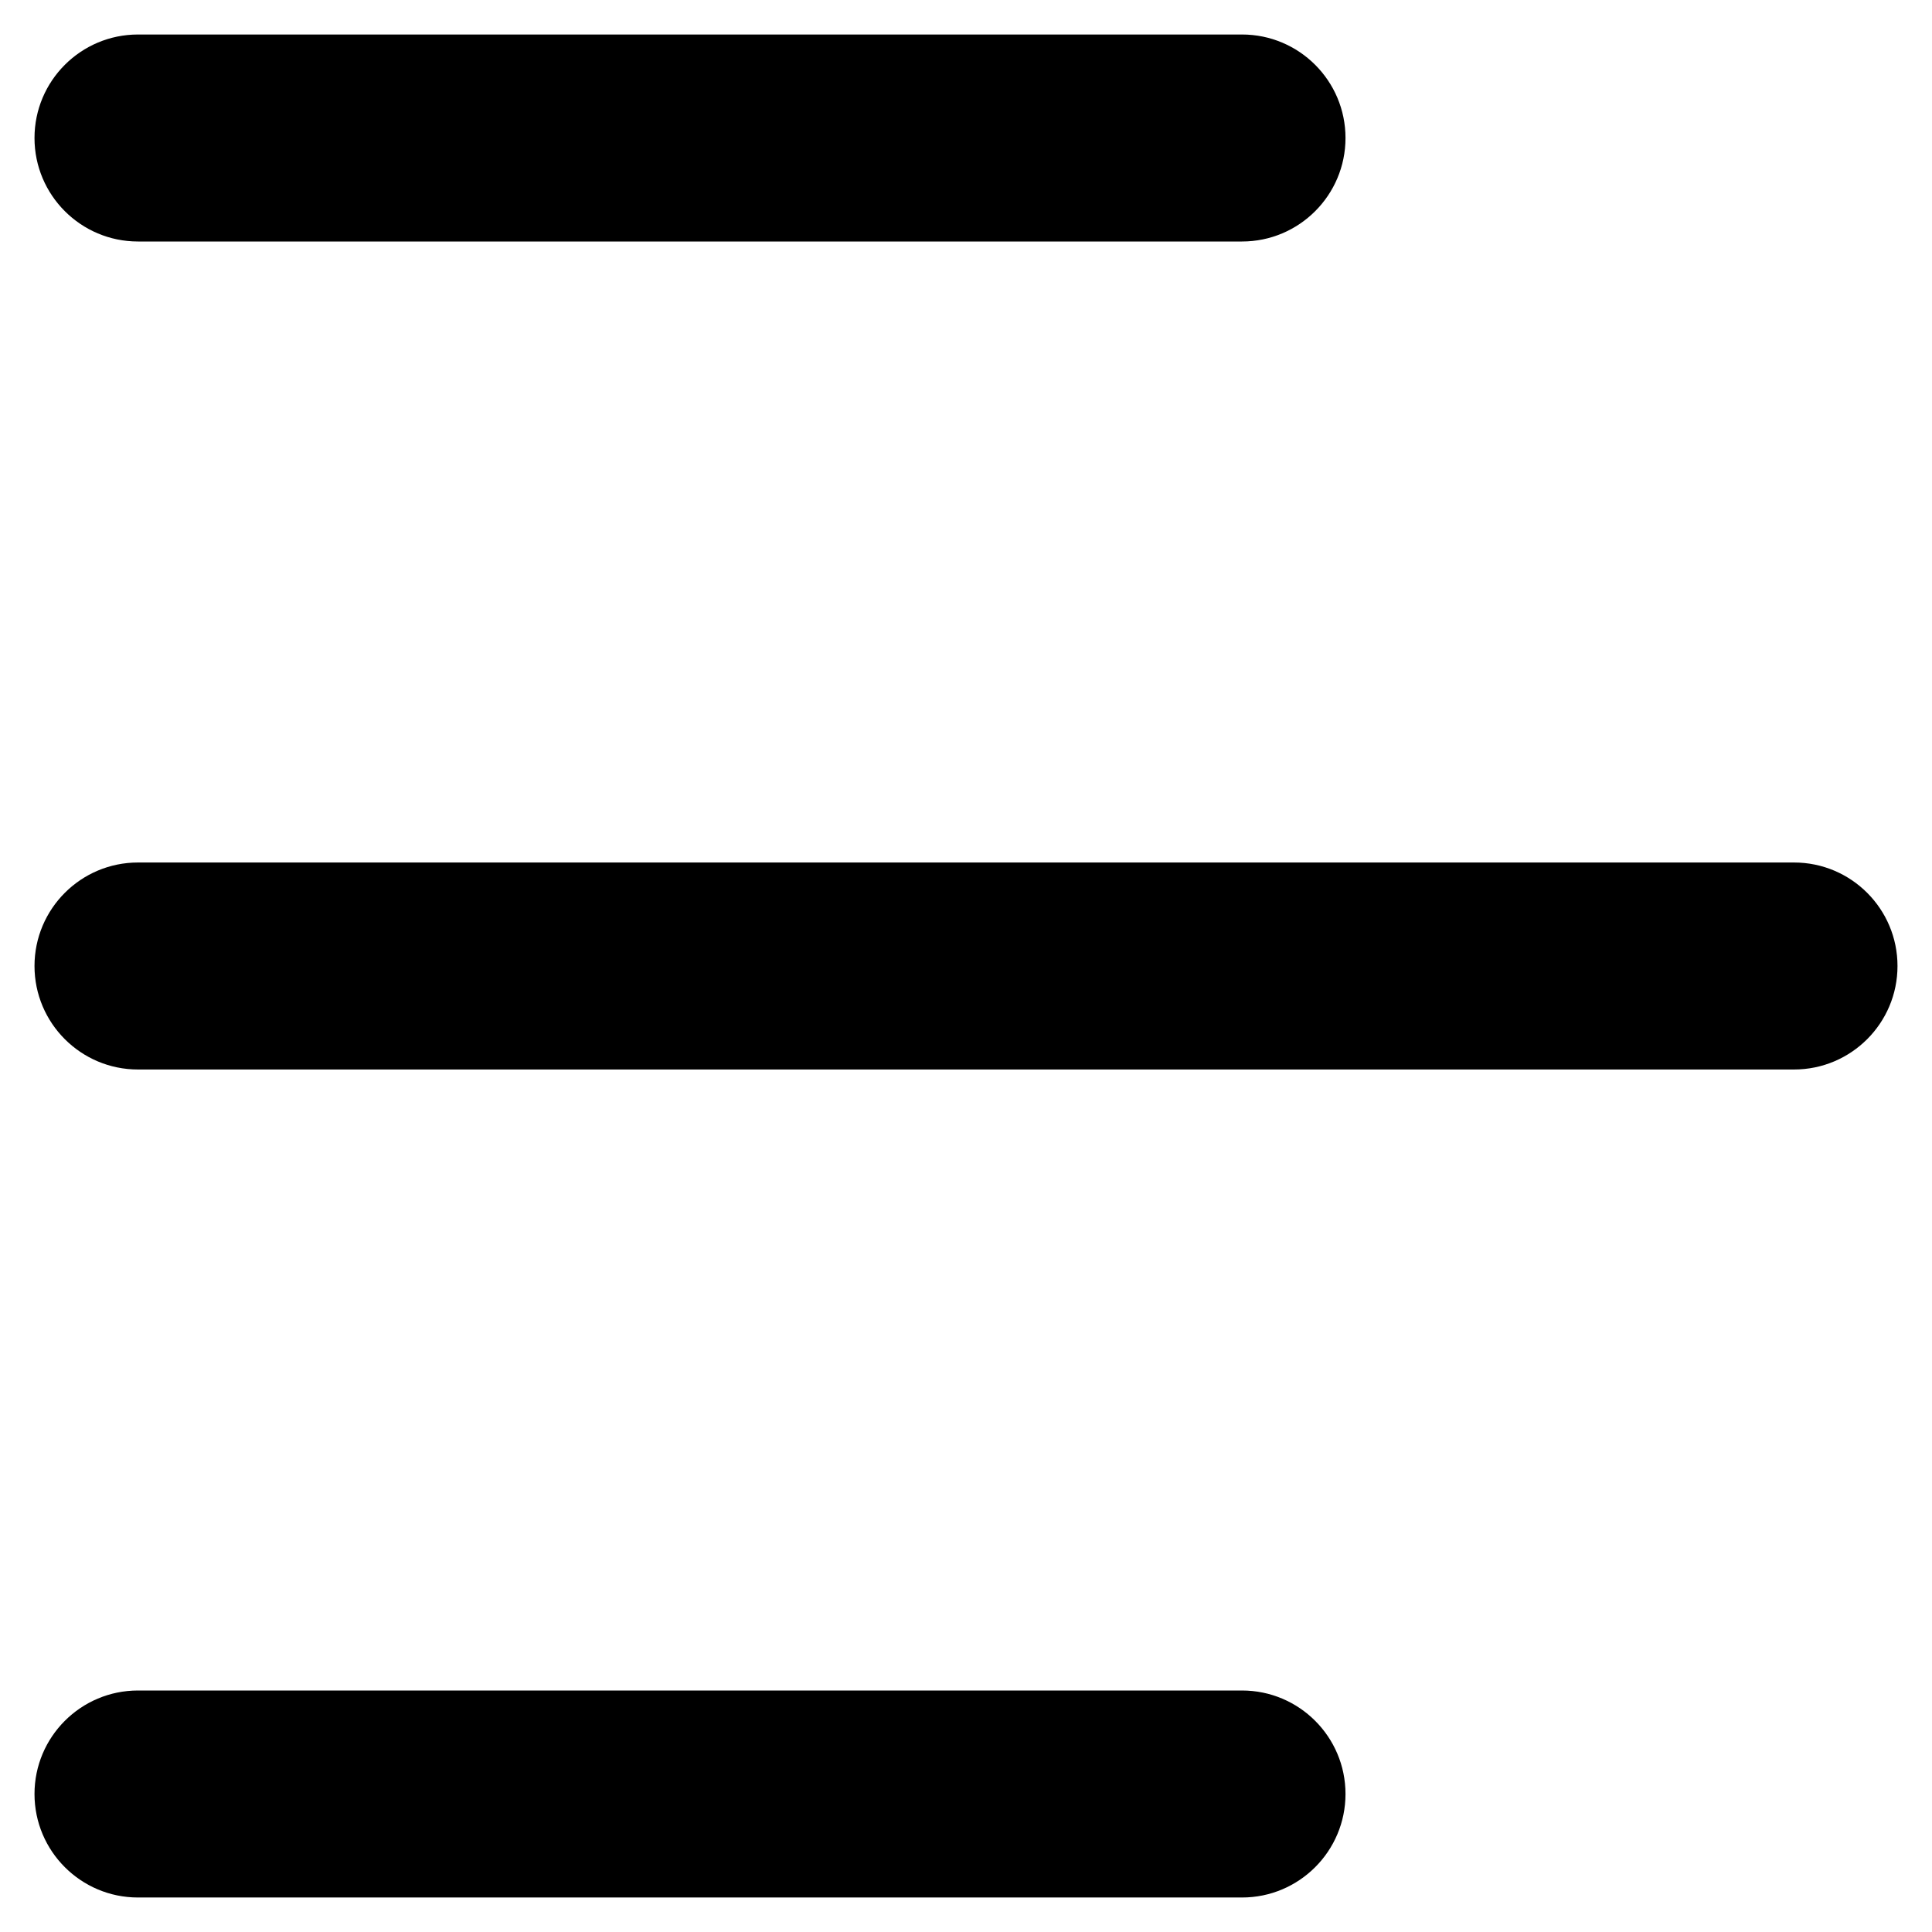 <svg xmlns="http://www.w3.org/2000/svg" xmlns:xlink="http://www.w3.org/1999/xlink" width="28px" height="28px" viewBox="0 0 28 28"><title>Shape</title><g id="Page-1" stroke="none" stroke-width="1" fill="none" fill-rule="evenodd"><g id="Shape" fill="#000000"><path d="M26,3.5 L10,3.5 C9.172,3.5 8.5,2.828 8.5,2 C8.5,1.172 9.172,0.5 10,0.5 L26,0.5 C26.828,0.5 27.5,1.172 27.5,2 C27.5,2.828 26.828,3.5 26,3.5 L26,3.5 Z M27.5,14 C27.5,13.172 26.828,12.5 26,12.5 L2,12.5 C1.172,12.5 0.5,13.172 0.5,14 C0.5,14.828 1.172,15.5 2,15.5 L26,15.5 C26.828,15.5 27.5,14.828 27.5,14 Z M27.5,26 C27.5,25.172 26.828,24.5 26,24.5 L10,24.5 C9.172,24.5 8.5,25.172 8.5,26 C8.5,26.828 9.172,27.5 10,27.5 L26,27.5 C26.828,27.5 27.5,26.828 27.5,26 L27.5,26 Z" fill-rule="nonzero" transform="translate(14, 14) scale(-1, 1) translate(-14, -14)"></path></g></g></svg>